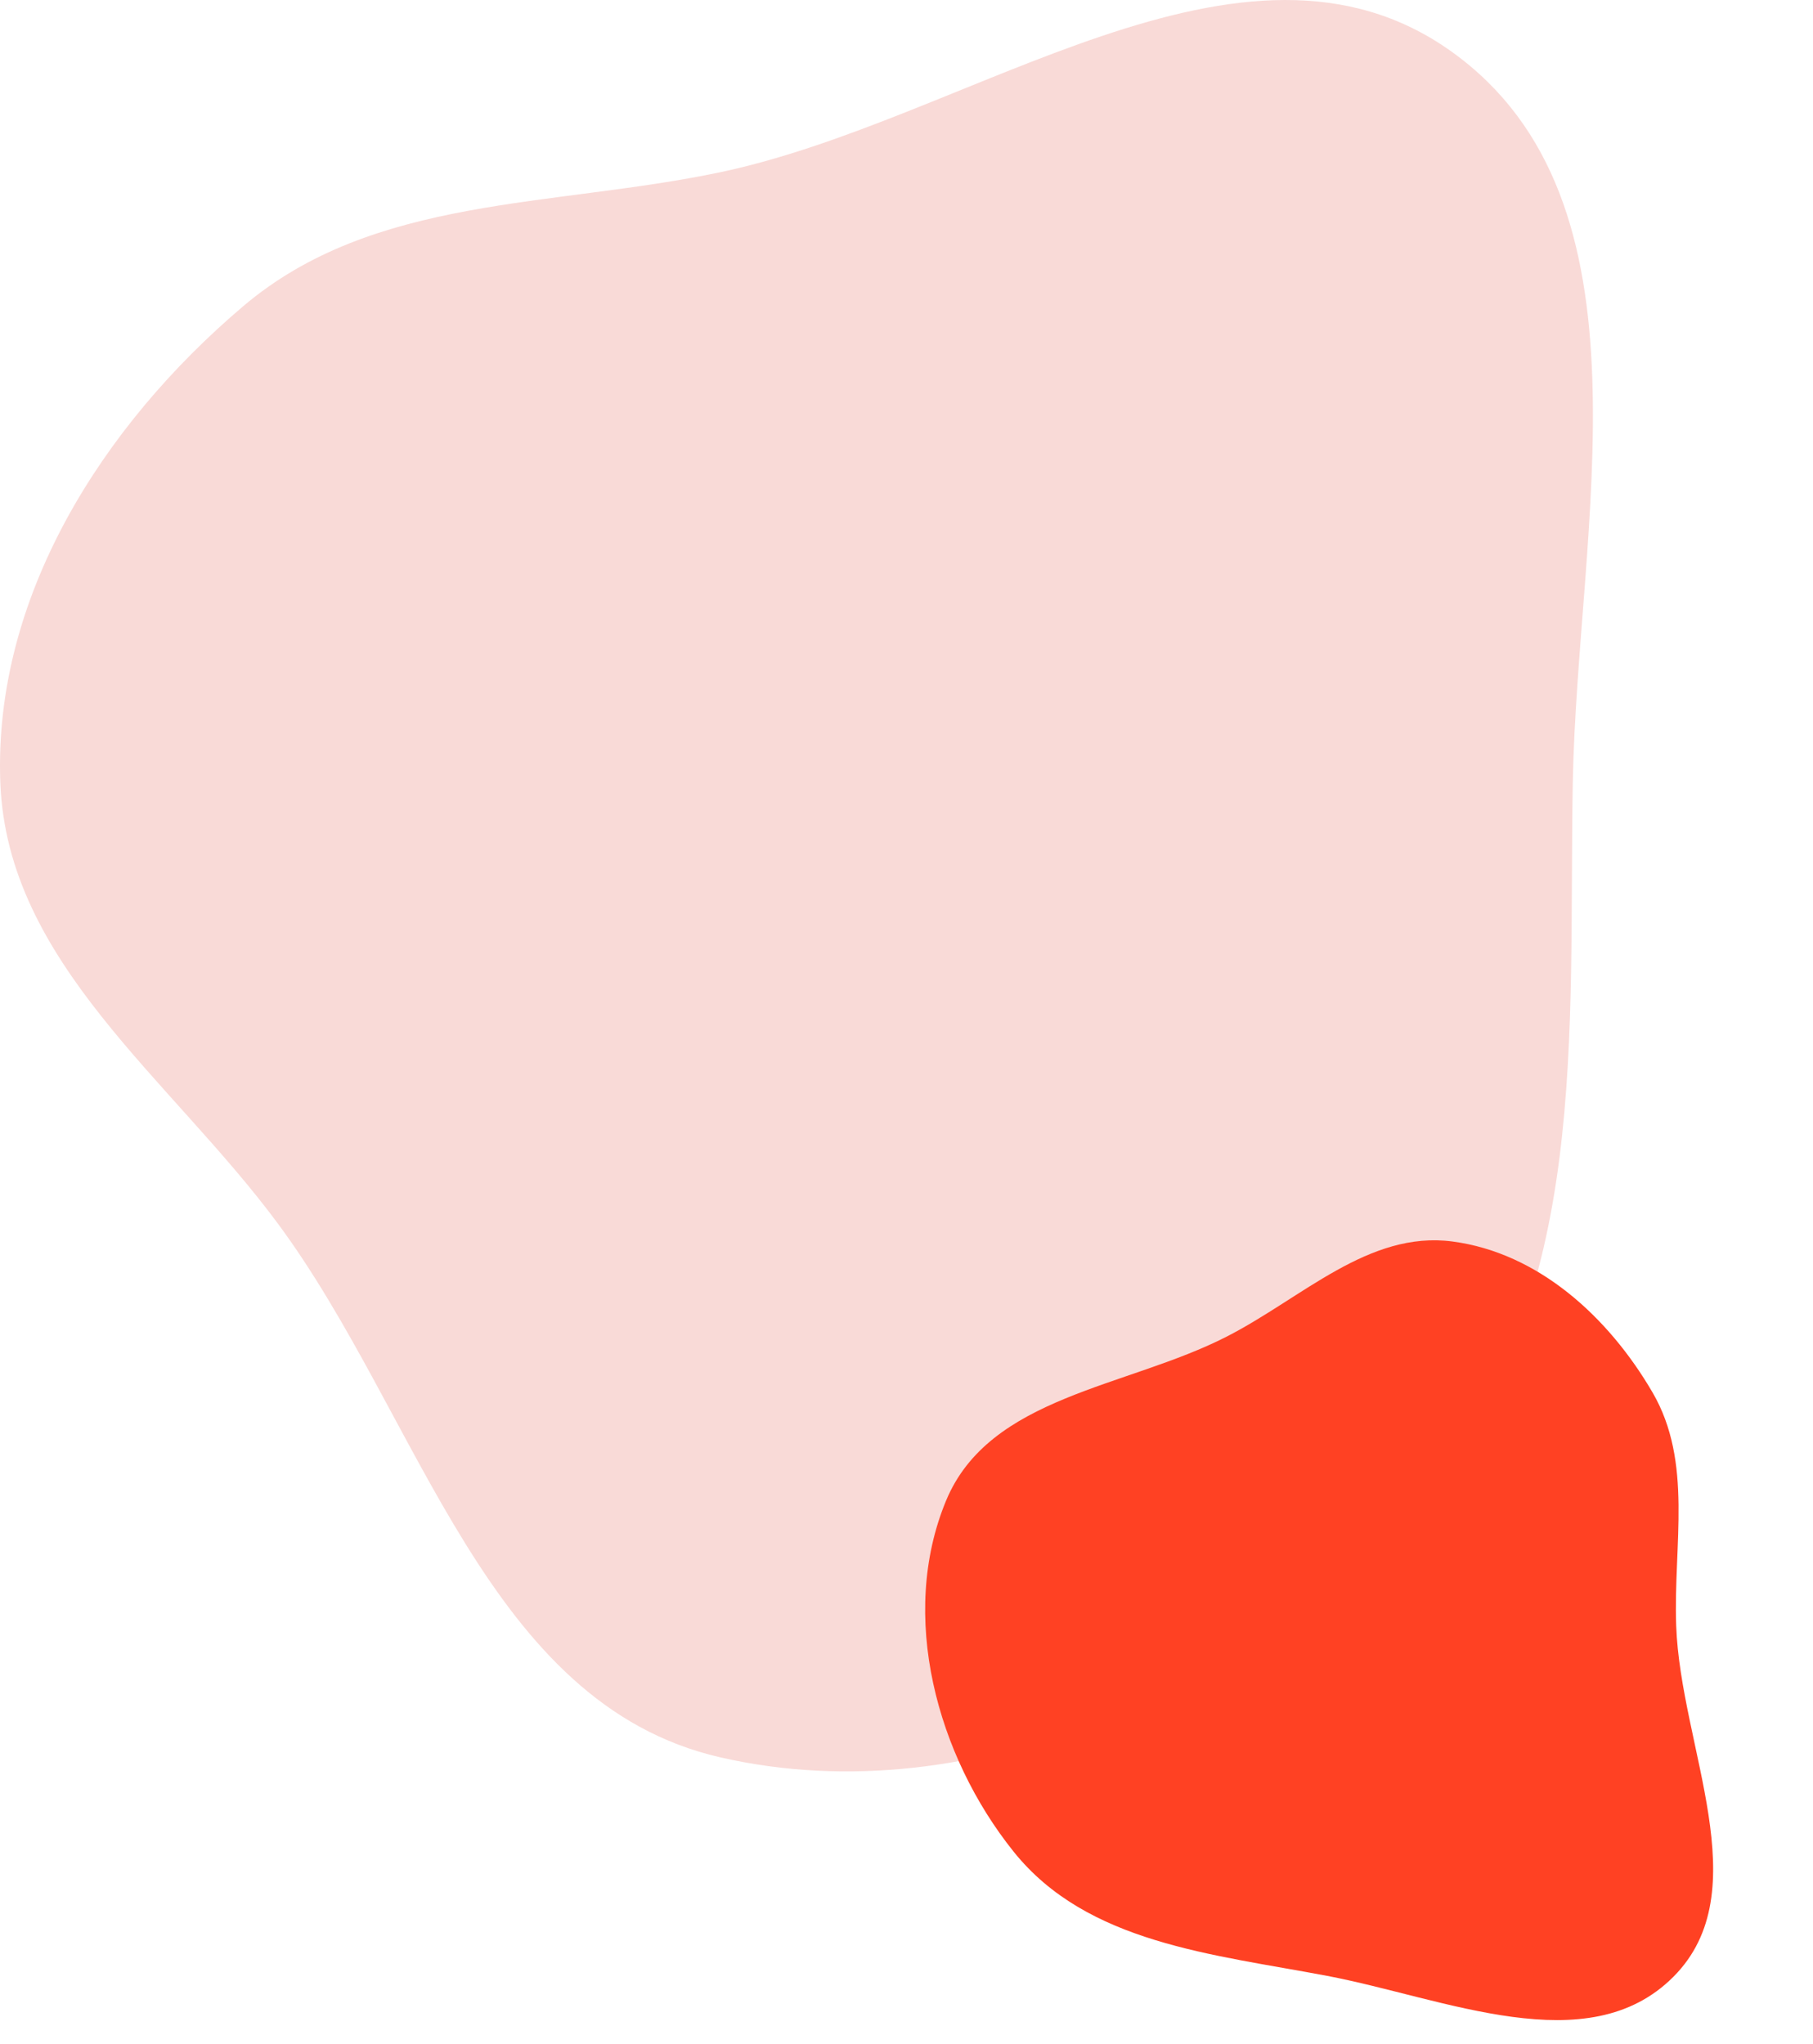 <?xml version="1.0" encoding="UTF-8"?> <svg xmlns="http://www.w3.org/2000/svg" width="173" height="195" viewBox="0 0 173 195" fill="none"><path fill-rule="evenodd" clip-rule="evenodd" d="M68.716 16.434C92.704 11.383 118.59 -9.333 138.518 4.931C158.449 19.196 150.515 50.178 150.078 74.67C149.652 98.484 151.762 124.033 136.072 141.965C119.629 160.757 93.063 173.251 68.716 167.654C46.394 162.523 40.158 135.204 26.557 116.791C16.308 102.916 0.689 91.902 0.031 74.67C-0.643 57.003 9.721 40.648 23.214 29.209C35.701 18.621 52.69 19.808 68.716 16.434Z" fill="#F9DAD7"></path><path fill-rule="evenodd" clip-rule="evenodd" d="M159.945 155.1C160.358 166.698 167.838 180.416 159.675 188.597C151.511 196.78 137.868 190.635 126.618 188.502C115.679 186.428 103.739 185.401 96.728 176.663C89.382 167.505 85.745 154.117 90.267 143.19C94.412 133.172 107.498 132.412 117.067 127.511C124.279 123.819 130.6 117.393 138.593 118.443C146.787 119.52 153.496 125.647 157.69 132.848C161.572 139.512 159.669 147.351 159.945 155.1Z" fill="#FF4123"></path></svg> 